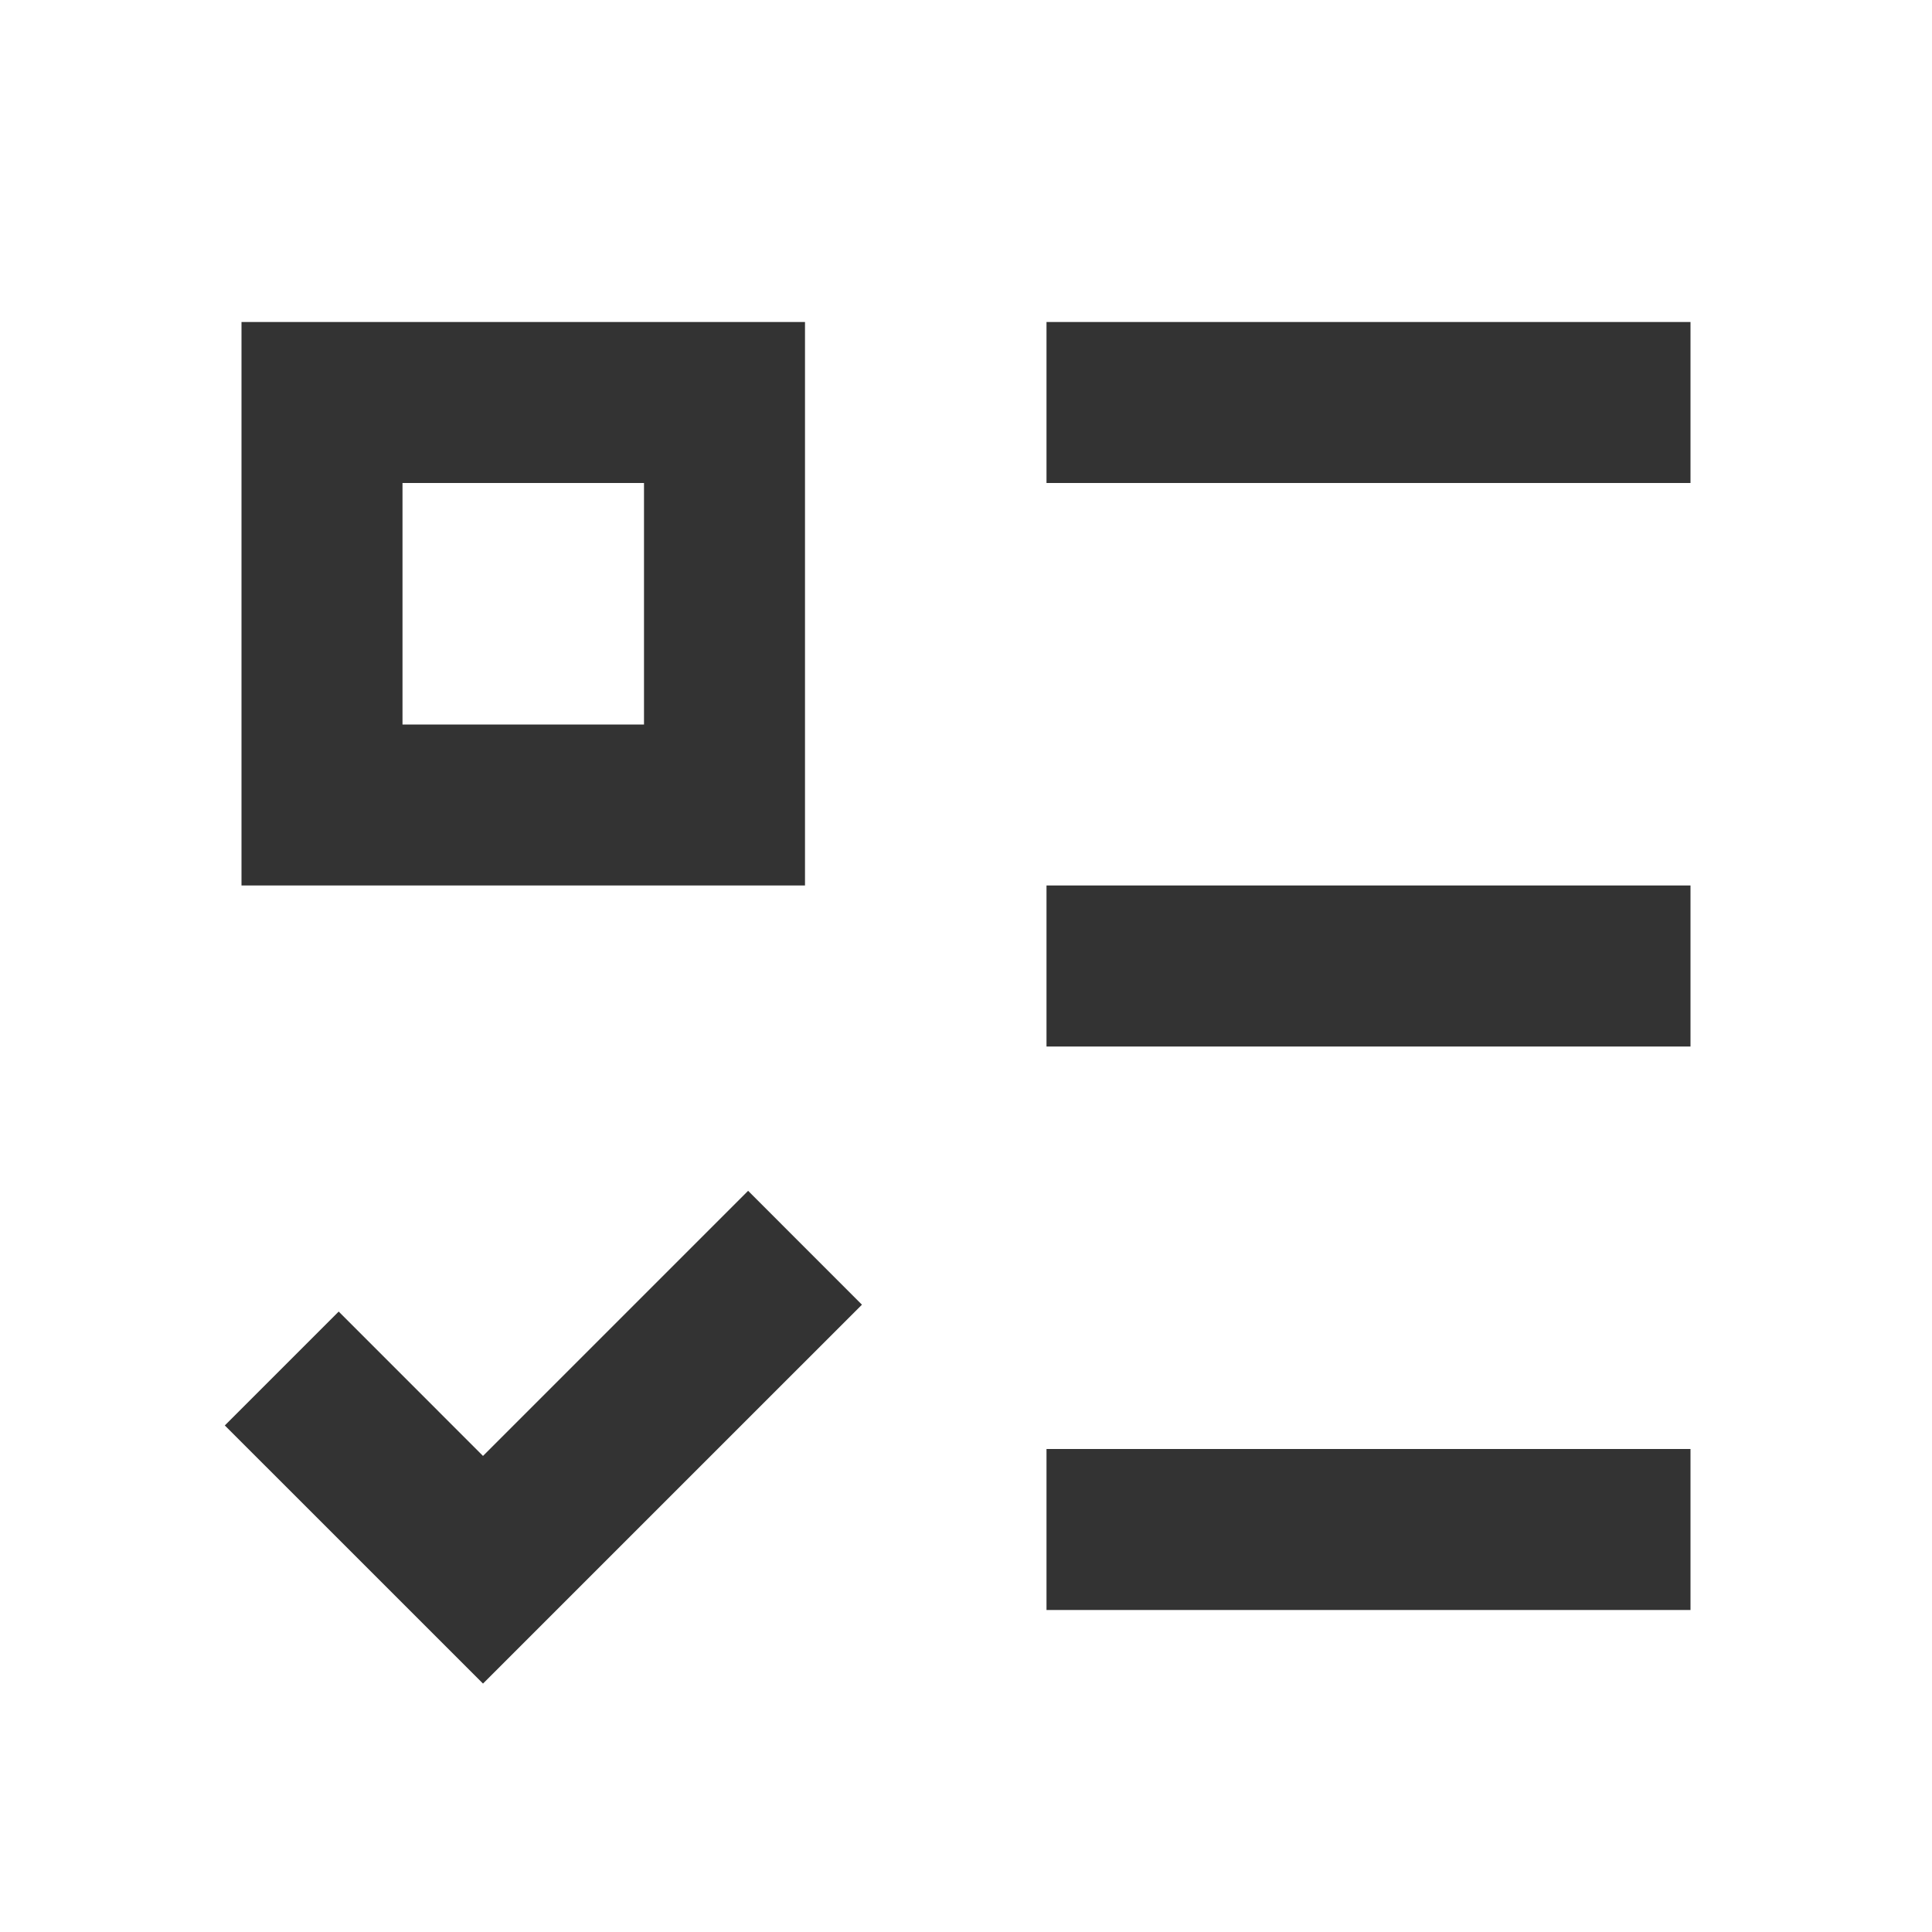 <svg width="36" height="36" viewBox="0 0 36 36" fill="none" xmlns="http://www.w3.org/2000/svg">
<path d="M12 9V13.5H7.5V9H12ZM4.5 6V16.5H15V6H4.5ZM19.5 6H31.5V9H19.5V6ZM19.5 16.5H31.5V19.5H19.5V16.5ZM19.5 27H31.5V30H19.5V27ZM16.061 24.311L13.94 22.189L9 27.129L6.311 24.439L4.189 26.561L9 31.371L16.061 24.311Z" fill="#333"/>
</svg>
